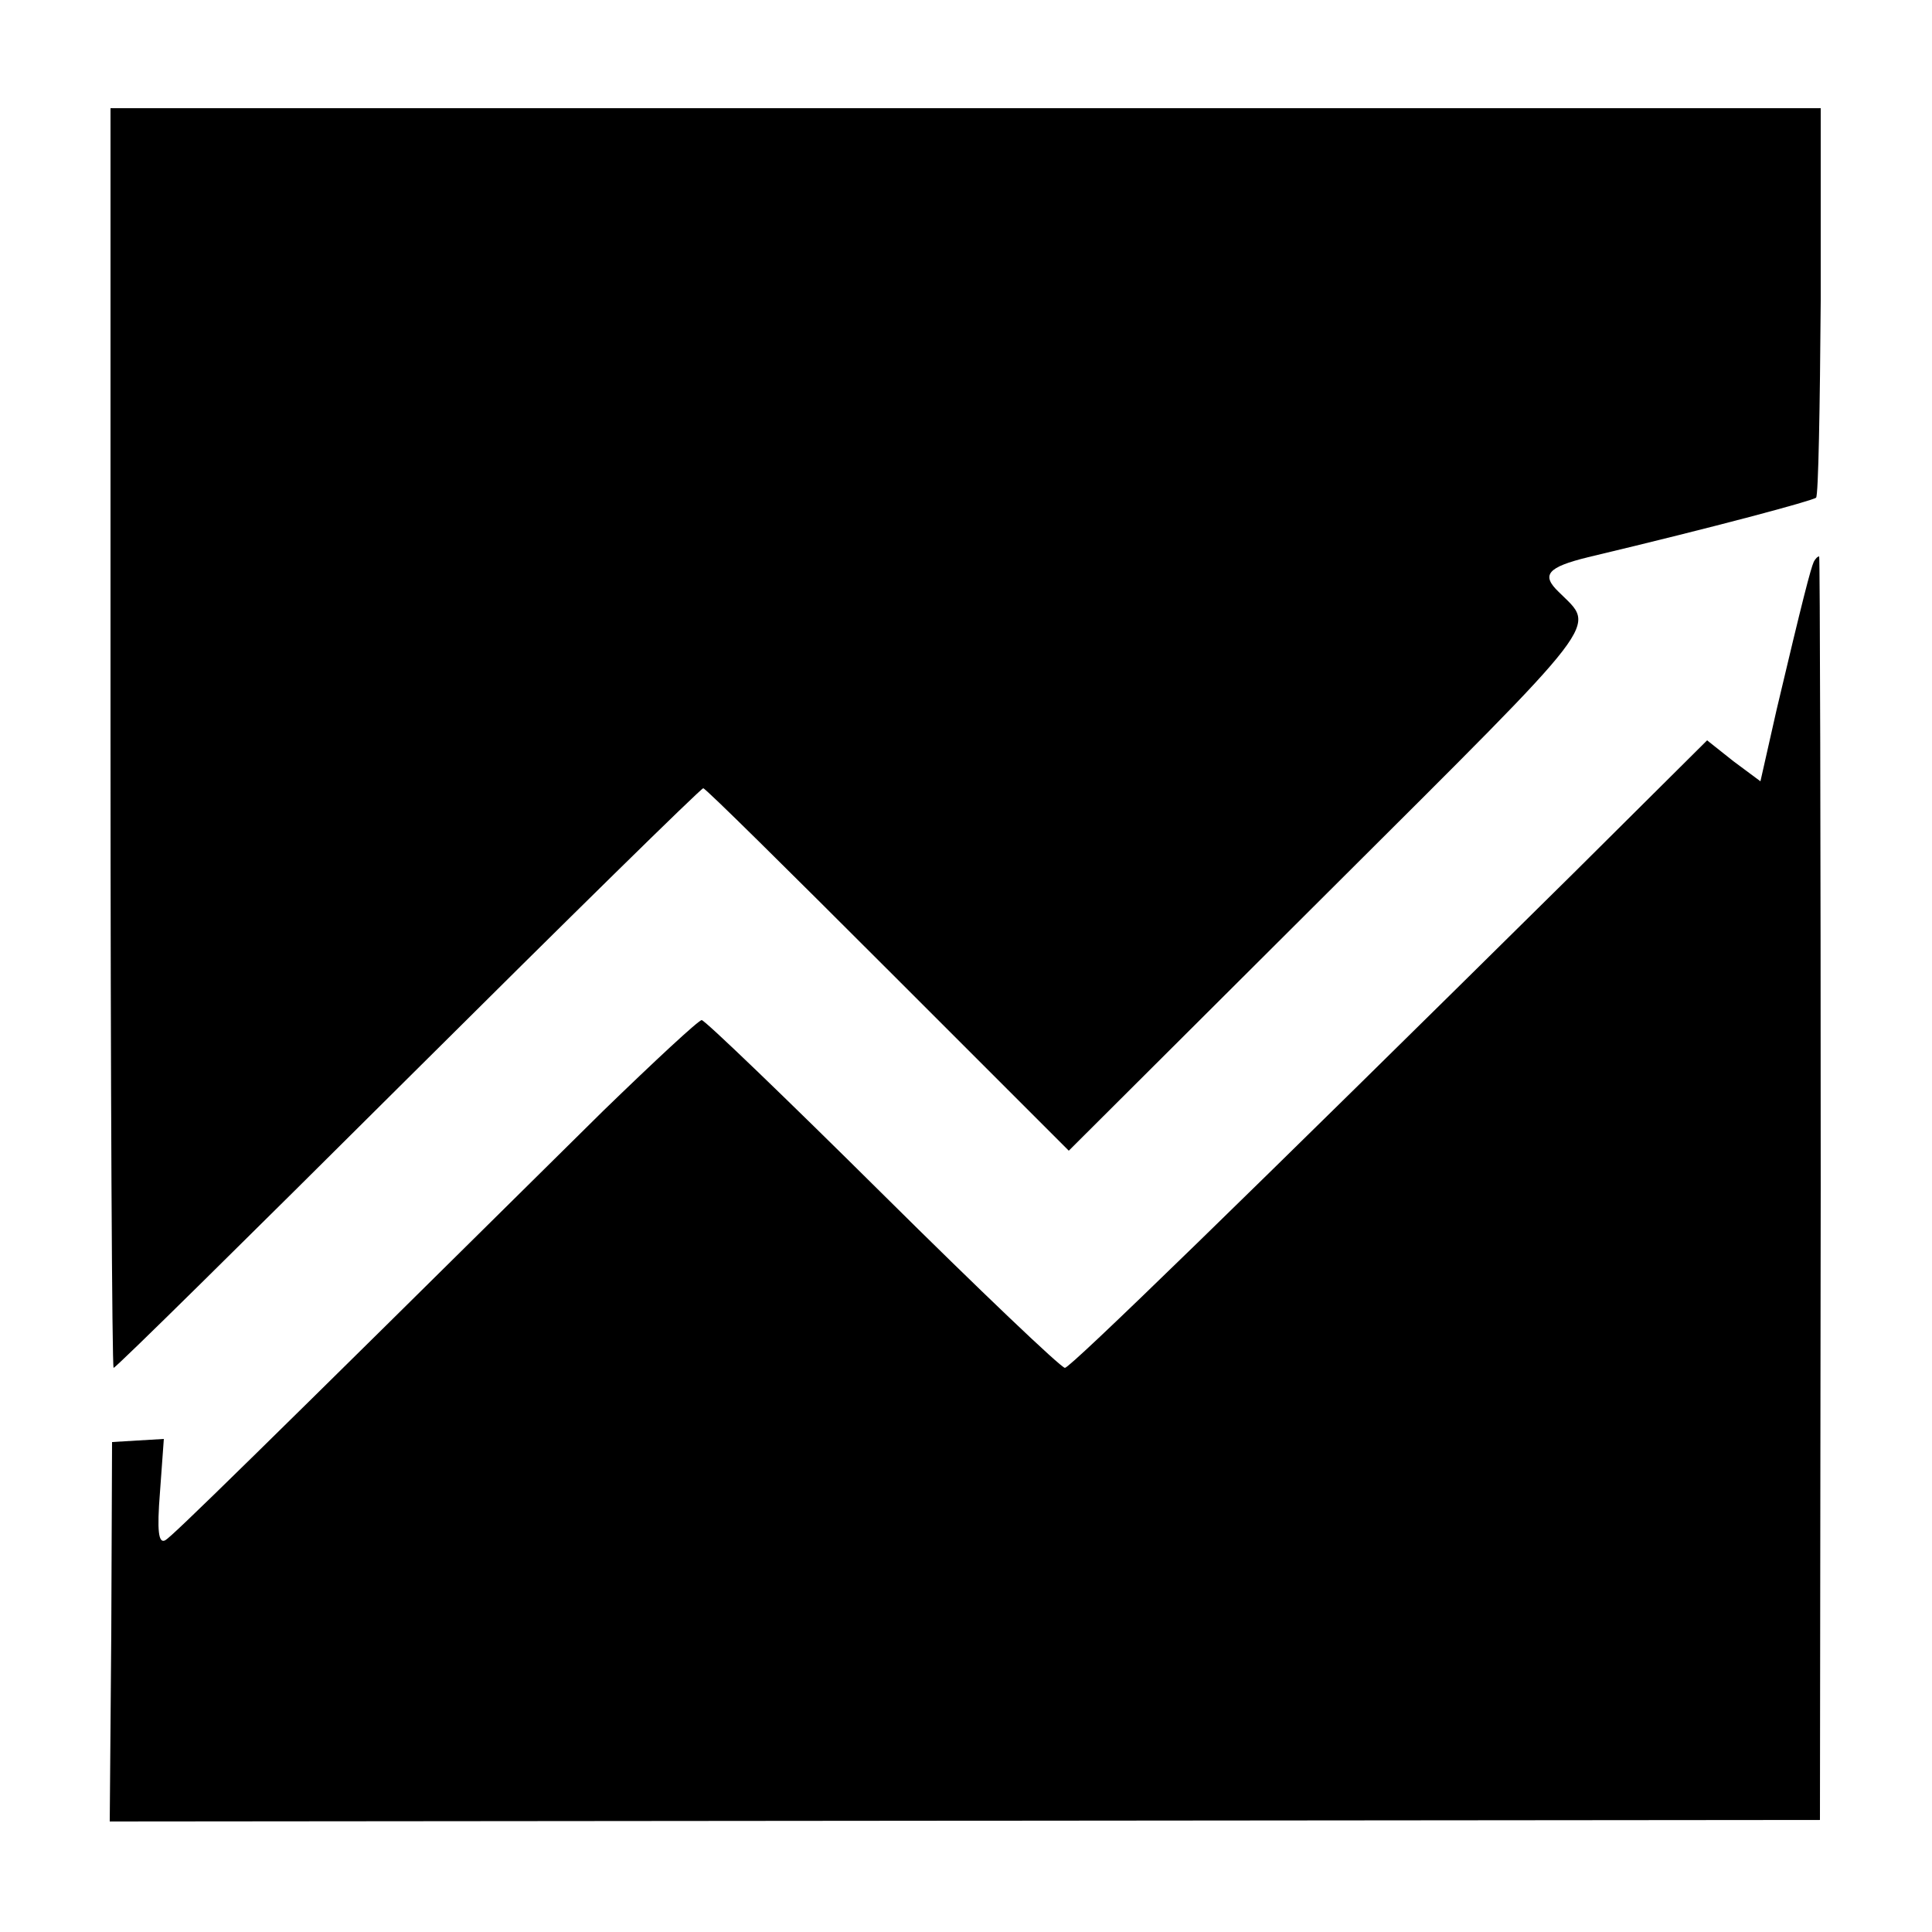 <svg version="1" xmlns="http://www.w3.org/2000/svg" width="333.333" height="333.333" viewBox="0 0 250 250"><path d="M14.3 95.5c0 44.8.2 81.5.4 81.5.3 0 17.4-16.9 38.1-37.5C73.5 118.9 90.7 102 91 102c.3 0 11 10.6 23.9 23.5l23.4 23.4 33.8-33.7c36-35.9 34.4-33.8 29.6-38.6-2.3-2.2-1.5-3.2 3.8-4.5 16.8-4 29-7.3 29.5-7.7.3-.3.5-11.8.6-25.5V14H14.3v81.5z"/><path d="M234.7 72.7c-.4.9-1.4 4.7-4.8 19.1l-2.1 9.3-3.5-2.6-3.4-2.7-17.2 17.1c-42.8 42.3-65.2 64.1-65.9 64.1-.5 0-11.1-10.1-23.6-22.5-12.5-12.4-23-22.5-23.4-22.5-.4 0-6.1 5.3-12.7 11.7-45.9 45.4-55.7 55-56.7 55.6-.9.5-1.1-1.2-.7-6.2l.5-6.9-3.4.2-3.3.2-.1 24.5-.2 24.6 110.7-.1 110.6-.1.1-81.8c0-44.9-.1-81.7-.2-81.7-.2 0-.5.3-.7.7z"/></svg>